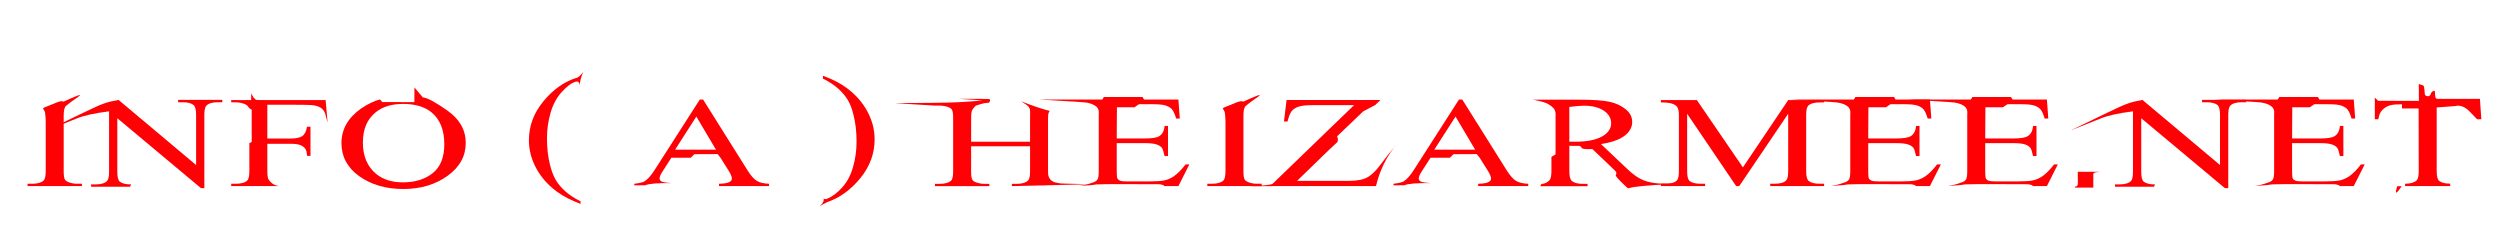<svg enable-background="new 0 0 300 30" height="30" viewBox="0 0 300 30" width="300" xmlns="http://www.w3.org/2000/svg"><g fill="#ff0005"><path d="m9.833 22.051v.28h-6.525v-.28h.539c.629 0 1.085-.124 1.37-.371.18-.164.27-.555.27-1.168v-5.941c-.007-.434-.038-.805-.09-1.112l-.124-.281c-.187-.135-.116-.251.213-.348l1.381-.562c.397-.142.644-.165.741-.067 1.43-.644 2.094-.904 1.994-.78-.102.123-.302.279-.601.466-.434.299-.793.573-1.078.82-.187.165-.281.554-.281 1.168v6.637c0 .523.049.869.146 1.033.075.127.232.236.472.326.322.119.663.18 1.022.18z"/><path d="m11.489 12.824c.655-.295 1.226-.503 1.712-.623l1.022-.213 9.31 7.817v-6.009c0-.644-.105-1.044-.314-1.202-.277-.217-.715-.326-1.314-.326h-.528v-.281h5.301v.281h-.539c-.644 0-1.101.135-1.37.404-.165.165-.247.539-.247 1.123v8.782h-.404l-10.04-8.389v6.413c0 .645.101 1.045.303 1.201.285.218.723.326 1.314.326.052 0 .022.094-.09.281h-4.672v-.281h.528c.651 0 1.112-.135 1.381-.404.165-.164.247-.539.247-1.123v-7.244c-1.79.232-3.096.524-3.919.876l-3.504 1.393c3.227-1.572 5.168-2.506 5.823-2.802z"/><path d="m32.08 12.572v4.054h2.774c.636 0 1.103-.094 1.398-.28.296-.188.493-.566.59-1.135h.416v3.492h-.416c-.007-.396-.084-.69-.23-.881s-.348-.334-.606-.427c-.258-.094-.642-.141-1.151-.141h-2.775v3.257c0 .517.049.857.146 1.021.075.135.209.285.404.449.24.203.554.318.943.349h-5.829v-.28h.539c.629 0 1.085-.124 1.37-.371.18-.164.27-.555.27-1.168v-3.347l.281-.124v-3.885c-.187-.075-.33-.195-.427-.359-.075-.127-.229-.236-.46-.326-.322-.127-.667-.191-1.033-.191h-.539v-.27h2.392l.011-.797.281.494.292.281.618.022h7.738l.236 2.695-.292-1.067c-.112-.337-.314-.588-.606-.752s-.663-.258-1.112-.281-1.071-.034-1.864-.034h-3.359z"/><path d="m49.723 12.257.011-1.763 1 1.19c.539.045 1.533.58 2.982 1.606 1.448 1.026 2.173 2.313 2.173 3.864 0 1.587-.73 2.904-2.19 3.953-1.46 1.048-3.227 1.572-5.301 1.572-2.096 0-3.858-.512-5.284-1.533-1.427-1.022-2.14-2.346-2.14-3.971 0-1.662.79-3.05 2.37-4.166.824-.546 1.576-.906 2.257-1.078l.27.314zm-1.359.214c-1.363 0-2.456.333-3.279 1-1.026.824-1.539 2.033-1.539 3.627 0 1.64.532 2.897 1.595 3.773.816.674 1.894 1.011 3.234 1.011 1.43 0 2.611-.366 3.543-1.101.932-.734 1.398-1.891 1.398-3.471 0-1.714-.513-2.991-1.539-3.829-.822-.673-1.96-1.01-3.413-1.01z"/><path d="m69.668 24.162v.303c-1.13-.42-2.074-.906-2.83-1.46-1.078-.794-1.909-1.731-2.493-2.813s-.876-2.203-.876-3.363c0-1.699.573-3.25 1.718-4.649s2.452-2.34 3.919-2.819c.247-.022.539-.266.876-.73-.285.696-.419 1.247-.404 1.651-.038-.464-.254-.606-.651-.427-.427.15-.936.548-1.527 1.196s-1.033 1.468-1.325 2.46-.438 2.027-.438 3.105c0 1.175.124 2.242.371 3.2.195.757.431 1.362.708 1.819s.649.896 1.117 1.319c.467.423 1.079.825 1.835 1.208z"/><path d="m86.458 18.928-.348-.438-2.785.012-.438.426h-2.325l-1.033 1.606c-.254.39-.382.681-.382.876 0 .157.083.281.247.371s.595.152 1.292.19c-1.729-.022-2.815.063-3.257.259l-1.314.011v-.19c.636-.075 1.048-.173 1.235-.293.382-.239.805-.726 1.269-1.459l5.357-8.356h.393l5.301 8.446c.427.681.814 1.123 1.162 1.324.349.203.833.314 1.455.338v.28h-6.008v-.28c.606-.016 1.017-.081 1.229-.197.214-.115.32-.256.32-.421 0-.225-.15-.573-.449-1.044zm-.539-.965-2.358-3.976-2.549 3.976z"/><path d="m98.755 9.438v-.348c1.138.412 2.085.898 2.841 1.46 1.071.793 1.898 1.729 2.482 2.808s.876 2.201.876 3.369c0 1.7-.571 3.25-1.712 4.65-1.142 1.399-2.473 2.361-3.993 2.886-.404.187-.704.359-.898.517.165-.157.292-.309.382-.455s.127-.313.112-.5c.112.083.24.094.382.034.606-.239 1.208-.681 1.802-1.325.596-.645 1.037-1.462 1.325-2.454.289-.991.433-2.026.433-3.104 0-1.168-.124-2.235-.371-3.201-.187-.756-.421-1.361-.702-1.813-.281-.453-.653-.891-1.118-1.314-.463-.425-1.077-.828-1.841-1.21z"/><path d="m116.533 17.008h7.075v-2.841c.015-.517.011-.861-.011-1.033-.06-.217-.198-.4-.416-.55l-.64-.427c1.43.562 2.579.947 3.448 1.157-.15.083-.225.367-.225.854v6.413c-.007.359.056.64.191.843.105.18.296.325.573.438.202.053.427.102.674.146l.809.033 2.92.067-9.501.225v-.27h.539c.622 0 1.074-.12 1.359-.359.187-.157.281-.532.281-1.123v-3.032h-7.075v3.032c0 .501.049.831.146.988.075.128.232.235.472.325.322.113.663.169 1.022.169h.55v.27h-6.525v-.27h.539c.629 0 1.085-.12 1.37-.359.18-.157.27-.532.27-1.123v-6.413c0-.509-.049-.842-.146-1-.075-.127-.229-.236-.46-.326-.33-.112-.674-.168-1.033-.168h-.539l-4.829-.292 4.795-.045c2.246-.015 4.155-.112 5.728-.292l-2.897-.191 2.819.011.91.022c.142.112.12.258-.067.438l-.55.056c-.427.112-.768.213-1.022.303-.187.18-.326.35-.416.511s-.135.484-.135.971v2.842z"/><path d="m134.03 12.875-.022 3.74h3.347c.869 0 1.449-.09 1.741-.27.389-.232.606-.645.651-1.236h.416v3.617h-.416c-.105-.51-.209-.836-.314-.978-.135-.18-.355-.32-.663-.421-.307-.102-.779-.152-1.415-.152h-3.347v3.426c0 .457.03.735.09.837.06.101.165.181.314.241s.434.09.854.09h2.583c.861 0 1.486-.041 1.875-.123.389-.083.764-.244 1.123-.483.464-.321.939-.802 1.426-1.438h.449l-1.314 2.605h-1.696l-.079-.112-.416-.102-.371-.011-4.369-.011h-1.235l-.685.011-.977.022-.618.09-.371.022-1.056.079.696-.135c.344-.09.678-.195 1-.314.24-.083.402-.207.489-.371.086-.164.129-.498.129-1v-6.749c.052-.427-.038-.741-.27-.943-.285-.247-.704-.416-1.258-.505l-.651-.056-4.975-.303h7.581l.191-.303h4.638l.18.303h4.122l.168 2.28h-.438c-.157-.546-.332-.923-.522-1.129-.191-.206-.474-.361-.848-.466-.299-.083-.827-.124-1.583-.124h-1.505l-.292.191-.247.18h-2.11z"/><path d="m151.404 22.051v.28h-6.525v-.28h.539c.629 0 1.085-.124 1.37-.371.18-.164.27-.555.27-1.168v-5.941c-.007-.434-.038-.805-.09-1.112l-.124-.281c-.187-.135-.116-.251.213-.348l1.381-.562c.397-.142.644-.165.741-.067 1.43-.644 2.094-.904 1.994-.78-.102.123-.302.279-.602.466-.434.299-.793.573-1.078.82-.187.165-.281.554-.281 1.168v6.637c0 .523.049.869.146 1.033.075.127.232.236.472.326.322.119.663.18 1.022.18z"/><path d="m165.654 11.999-.629.606-1.448.764-3.122 2.987c.127.329.127.569 0 .719l-1.056.988-3.751 3.639h6.244c.958 0 1.694-.142 2.207-.427s1.042-.803 1.589-1.556c.547-.752 1.209-1.581 1.987-2.487-1.228 1.422-2.081 3.122-2.561 5.099h-12.398l-2.83.022c1.7-.067 2.643-.168 2.83-.303l9.771-9.434h-4.875c-.809 0-1.394.058-1.757.174s-.641.288-.831.517c-.191.228-.365.653-.522 1.274h-.427l.314-2.583h11.265z"/><path d="m177.559 18.928-.348-.438-2.785.012-.438.426h-2.325l-1.033 1.606c-.255.39-.382.681-.382.876 0 .157.082.281.247.371s.595.152 1.292.19c-1.73-.022-2.815.063-3.258.259l-1.313.011v-.19c.637-.075 1.048-.173 1.235-.293.382-.239.805-.726 1.27-1.459l5.356-8.356h.394l5.301 8.446c.426.681.813 1.123 1.162 1.324.348.203.833.314 1.454.338v.28h-6.009v-.28c.607-.016 1.017-.081 1.23-.197.213-.115.32-.256.32-.421 0-.225-.15-.573-.449-1.044zm-.539-.965-2.357-3.976-2.55 3.976z"/><path d="m196 22.455-.641.146-.292-.259c-.861-.809-1.252-1.256-1.174-1.342.079-.086.088-.219.028-.398l-1.111-1.078-1.73-1.64c-.785.045-1.216-.006-1.291-.151-.075-.146-.168-.221-.281-.225-.111-.004-.288-.006-.527-.006-.098 0-.202 0-.314 0s-.229-.004-.348-.012v3.01c0 .659.104 1.067.314 1.225.284.225.711.337 1.279.337h.596v.28h-5.683l.157-.27c.359-.007.678-.152.955-.438.156-.164.235-.543.235-1.135v-1.673l.494-.304v-4.941c-.037-.277-.124-.483-.259-.618s-.333-.288-.595-.46-.872-.352-1.831-.539h5.549c1.617 0 2.809.081 3.576.242.768.161 1.419.457 1.954.887.535.431.804.942.804 1.533 0 .645-.306 1.199-.916 1.668-.61.468-1.555.799-2.836.994l3.145 2.976c.719.688 1.378 1.147 1.977 1.376.6.229 1.266.357 2 .387l3.268.012c-2.912.074-5.08.213-6.502.416zm-7.682-5.459c.142 0 .266.002.37.006s.19.006.259.006c1.452 0 2.547-.208 3.284-.623.737-.416 1.106-.945 1.106-1.589 0-.622-.298-1.128-.893-1.522-.596-.393-1.384-.589-2.364-.589-.435 0-1.022.049-1.763.146v4.165z"/><path d="m208.342 22.331-.371-.539-.37-.55-5.144-7.592v6.895c0 .629.102 1.022.303 1.18.277.217.716.326 1.314.326h.539v.28h-5.301v-.28h.539c.644 0 1.101-.131 1.37-.394.165-.165.247-.535.247-1.112v-6.749c0-.457-.075-.786-.225-.988-.104-.142-.298-.264-.578-.365-.281-.101-.732-.151-1.354-.151v-.282h2.414 1.359.539l5.525 8.075 5.436-8.075h4.313v.281h-.527c-.652 0-1.112.131-1.382.393-.165.165-.247.535-.247 1.112v6.749c0 .629.104 1.022.314 1.18.277.217.715.326 1.314.326h.527v.28h-6.469v-.28h.539c.651 0 1.108-.131 1.37-.394.165-.165.247-.535.247-1.112v-6.895l-5.873 8.681z"/><path d="m224.21 12.875-.022 3.74h3.347c.868 0 1.448-.09 1.741-.27.389-.232.605-.645.65-1.236h.416v3.617h-.416c-.104-.51-.209-.836-.314-.978-.135-.18-.355-.32-.662-.421-.307-.102-.778-.152-1.415-.152h-3.347v3.426c0 .457.03.735.09.837.06.101.165.181.314.241s.435.09.854.09h2.583c.861 0 1.486-.041 1.876-.123.389-.083.764-.244 1.123-.483.464-.321.939-.802 1.426-1.438h.449l-1.314 2.605h-1.695l-.078-.112-.416-.102-.371-.011-4.368-.011h-1.235l-.686.011-.977.022-.617.09-.371.022-1.056.079.696-.135c.345-.09.678-.195 1-.314.239-.083.402-.207.488-.371s.129-.498.129-1v-6.749c.053-.427-.037-.741-.27-.943-.284-.247-.704-.416-1.258-.505l-.651-.056-4.976-.303h7.581l.19-.303h4.639l.18.303h4.121l.169 2.28h-.438c-.156-.546-.331-.923-.521-1.129-.191-.206-.474-.361-.848-.466-.3-.083-.828-.124-1.584-.124h-1.505l-.292.191-.247.18h-2.112z"/><path d="m238.248 12.875-.022 3.74h3.347c.868 0 1.449-.09 1.74-.27.39-.232.607-.645.652-1.236h.415v3.617h-.415c-.105-.51-.21-.836-.314-.978-.135-.18-.356-.32-.663-.421-.307-.102-.778-.152-1.415-.152h-3.347v3.426c0 .457.03.735.09.837.06.101.165.181.314.241s.435.09.854.09h2.583c.861 0 1.486-.041 1.875-.123.39-.083.764-.244 1.123-.483.465-.321.94-.802 1.427-1.438h.449l-1.313 2.605h-1.696l-.079-.112-.415-.102-.37-.011-4.369-.011h-1.235l-.685.011-.978.022-.618.09-.37.022-1.056.079.696-.135c.345-.09.678-.195.999-.314.24-.083.403-.207.489-.371s.129-.498.129-1v-6.749c.053-.427-.037-.741-.27-.943-.284-.247-.704-.416-1.258-.505l-.651-.056-4.975-.303h7.58l.191-.303h4.638l.18.303h4.122l.168 2.28h-.438c-.158-.546-.332-.923-.522-1.129-.191-.206-.474-.361-.849-.466-.299-.083-.827-.124-1.583-.124h-1.505l-.292.191-.247.18h-2.111z"/><path d="m249.332 20.613h1.865 1.1c-.733 0-1.1.094-1.1.28v1.617h-2.213v-.1c.21-.016.329-.124.359-.326z"/><path d="m254.358 12.824c.655-.295 1.227-.503 1.713-.623l1.022-.213 9.31 7.817v-6.009c0-.644-.104-1.044-.314-1.202-.277-.217-.715-.326-1.313-.326h-.528v-.281h5.301v.281h-.539c-.644 0-1.101.135-1.37.404-.165.165-.247.539-.247 1.123v8.782h-.404l-10.04-8.389v6.413c0 .645.102 1.045.303 1.201.285.218.723.326 1.314.326.053 0 .022.094-.09.281h-4.672v-.281h.527c.652 0 1.112-.135 1.382-.404.165-.164.247-.539.247-1.123v-7.244c-1.789.232-3.096.524-3.92.876l-3.504 1.393c3.227-1.572 5.167-2.506 5.822-2.802z"/><path d="m275.073 12.875-.022 3.74h3.347c.868 0 1.448-.09 1.741-.27.389-.232.605-.645.65-1.236h.416v3.617h-.416c-.104-.51-.209-.836-.314-.978-.135-.18-.355-.32-.662-.421-.307-.102-.778-.152-1.415-.152h-3.347v3.426c0 .457.03.735.09.837.06.101.165.181.314.241s.435.09.854.09h2.583c.861 0 1.486-.041 1.876-.123.389-.083.764-.244 1.123-.483.464-.321.939-.802 1.426-1.438h.449l-1.314 2.605h-1.695l-.078-.112-.416-.102-.371-.011-4.368-.011h-1.235l-.686.011-.977.022-.617.09-.371.022-1.056.079.696-.135c.345-.09.678-.195 1-.314.239-.083.402-.207.488-.371s.129-.498.129-1v-6.749c.053-.427-.037-.741-.27-.943-.284-.247-.704-.416-1.258-.505l-.651-.056-4.976-.303h7.581l.19-.303h4.639l.18.303h4.121l.169 2.28h-.438c-.156-.546-.331-.923-.521-1.129-.191-.206-.474-.361-.848-.466-.3-.083-.828-.124-1.584-.124h-1.505l-.292.191-.247.18h-2.112z"/><path d="m297.59 11.864.169 2.448h-.505l-.933-.966c-.554-.554-1.123-.76-1.707-.618l-2.212.168v7.614c0 .651.101 1.052.303 1.201.284.218.723.326 1.314.326v-.012.304h-5.414l.012-.28c.651-.008 1.111-.143 1.381-.404.165-.165.248-.543.248-1.135l-.012-7.491h-1.988l-.011-.505c-.592 0-1.037.034-1.337.101-.389.097-.722.285-.999.562s-.441.655-.494 1.134h-.427v-2.594l.404.382h1.426l3.459.011-.011-2.033.28.101c.195.015.314.105.359.27l.068.674c-.016.254.086.395.303.421s.352-.048.404-.225c.053-.176.153-.305.303-.387.15-.083.225-.026.225.168s.014.371.04.528.125.236.298.236h1.942 3.112zm-9.389 10.478c-.688 1.026-.864 1.026-.527 0z"/></g></svg>